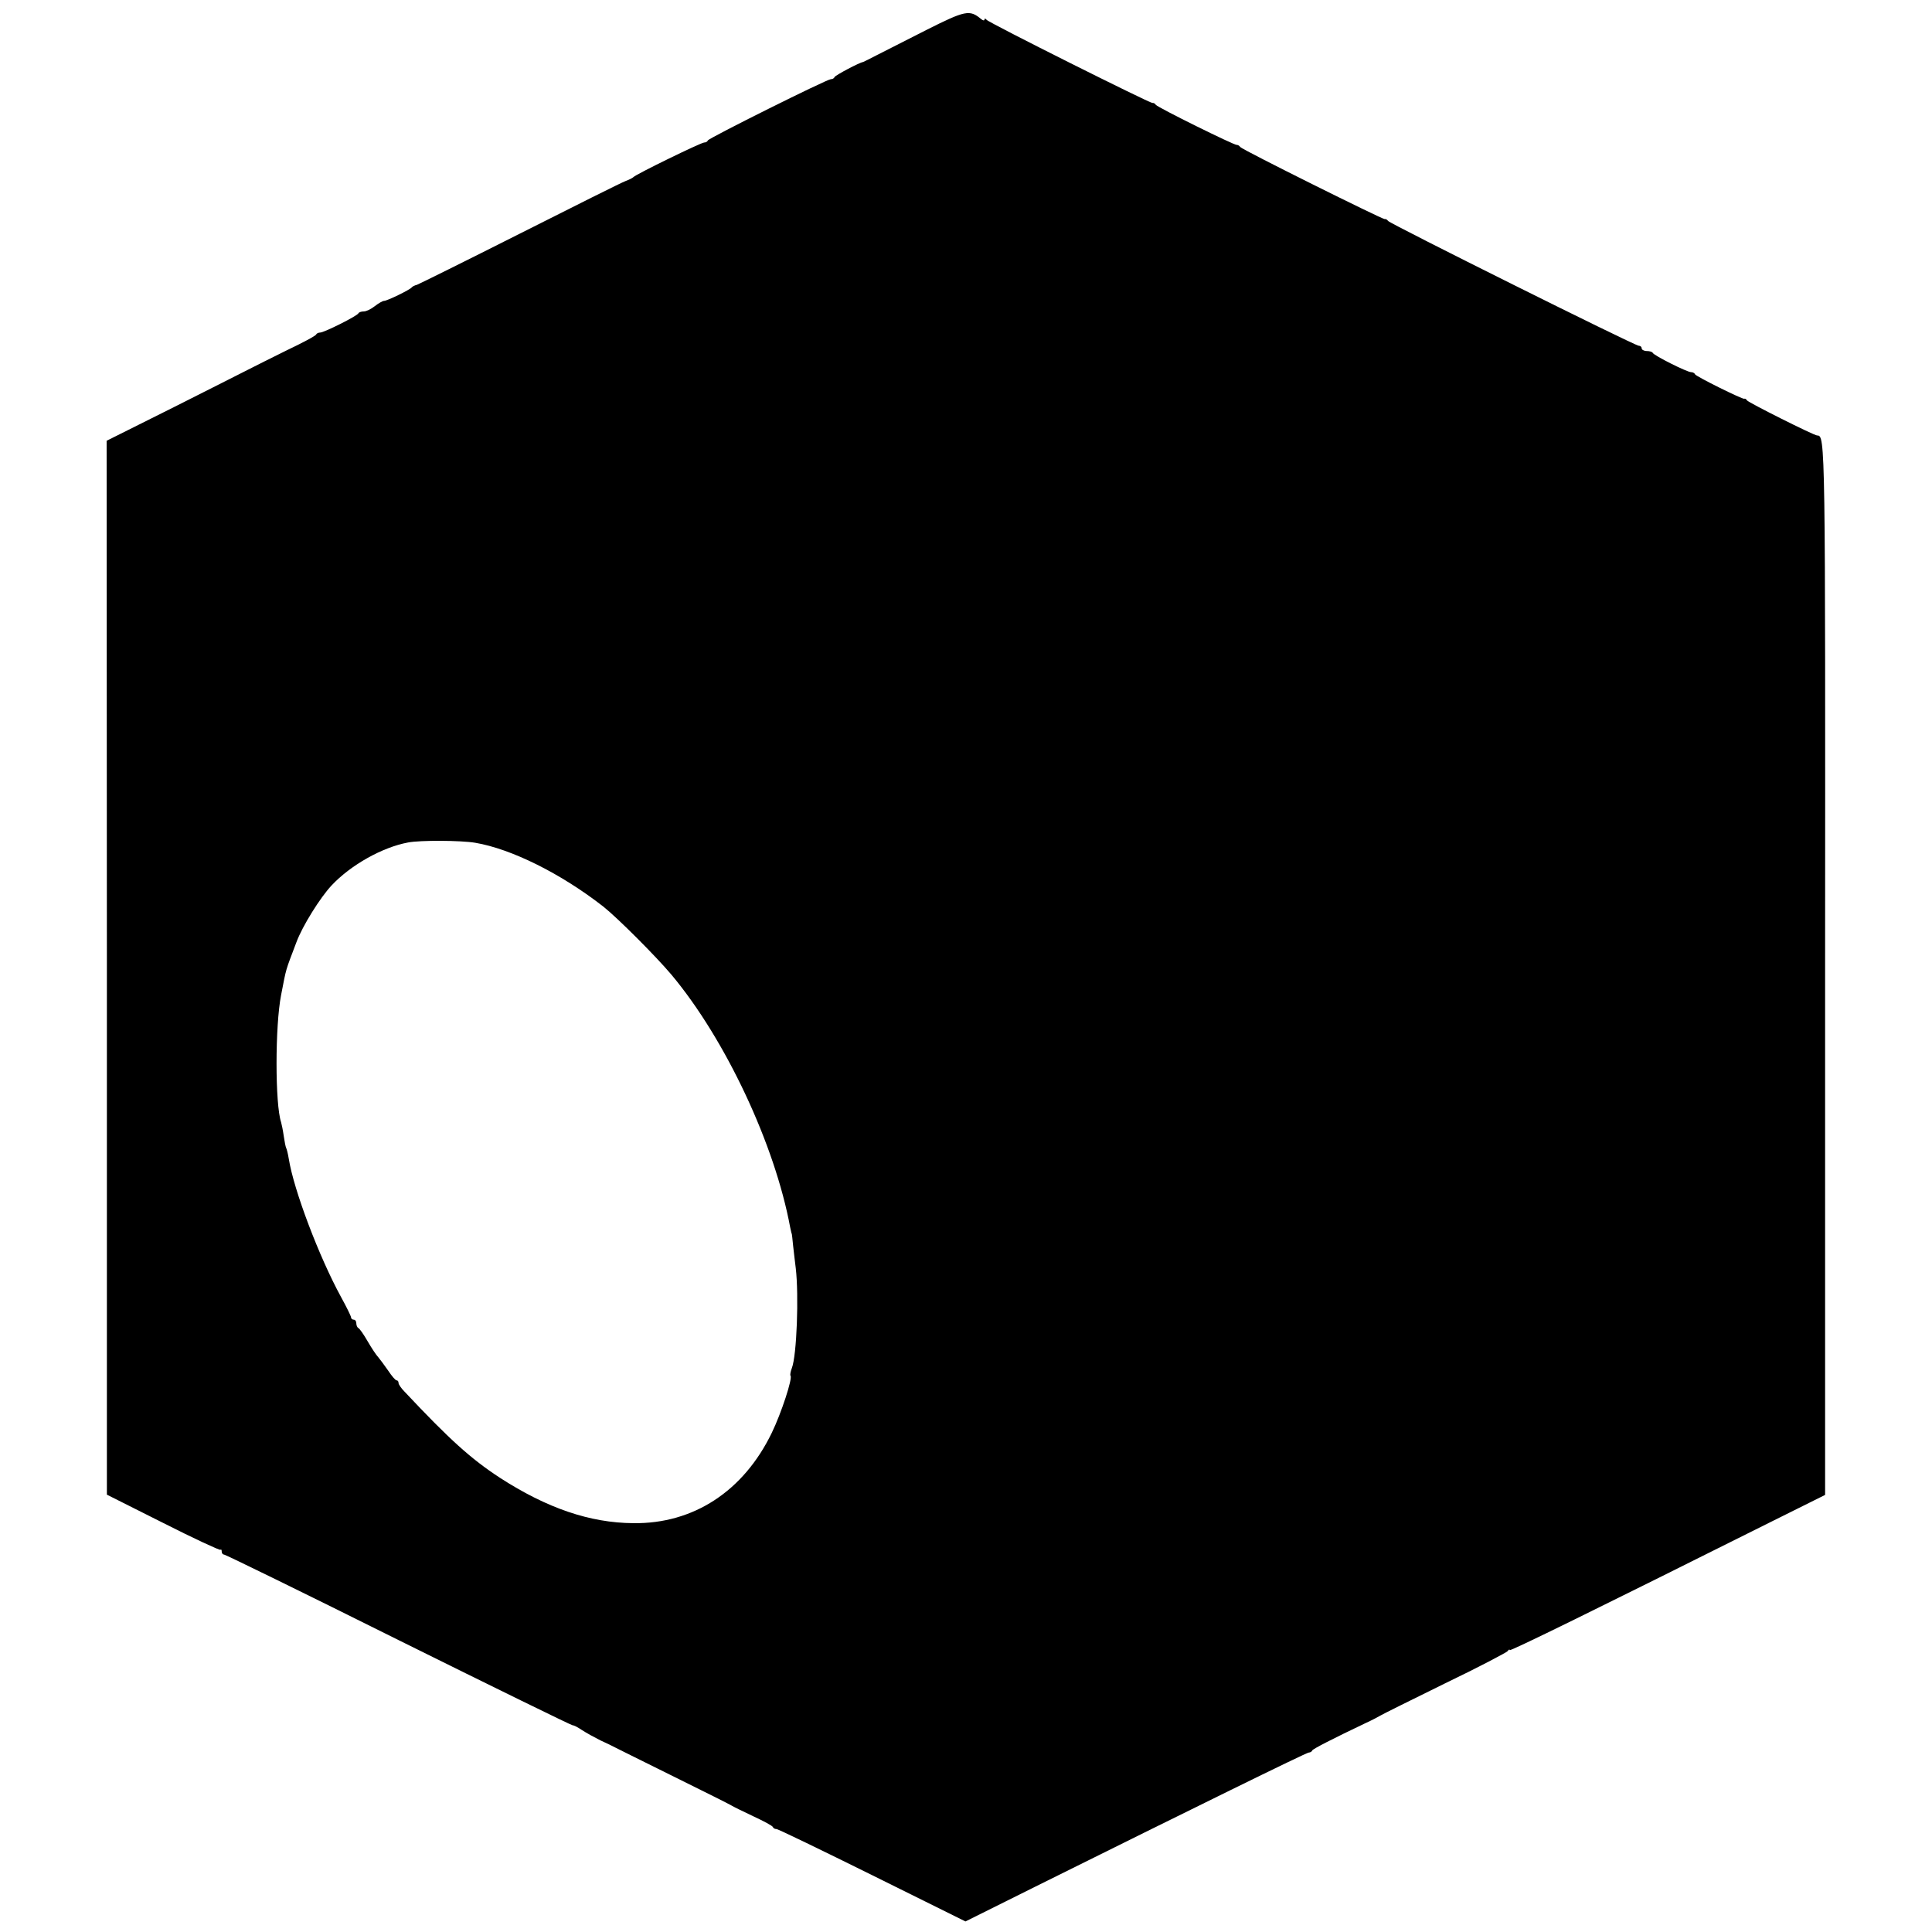 <?xml version="1.0" standalone="no"?>
<!DOCTYPE svg PUBLIC "-//W3C//DTD SVG 20010904//EN"
 "http://www.w3.org/TR/2001/REC-SVG-20010904/DTD/svg10.dtd">
<svg version="1.0" xmlns="http://www.w3.org/2000/svg"
 width="732pt" height="732pt" viewBox="0 0 732 732"
 preserveAspectRatio="xMidYMid meet">
<g transform="translate(0,732) scale(0.1,-0.1)"
fill="#000000" stroke="none">
<path d="M3509 7206 c-79 -40 -164 -83 -189 -96 -25 -13 -47 -24 -50 -25 -12
-1 -105 -50 -108 -57 -2 -5 -8 -8 -14 -8 -15 0 -462 -223 -466 -232 -2 -5 -8
-8 -14 -8 -12 0 -260 -121 -268 -131 -3 -3 -16 -10 -30 -15 -14 -5 -194 -95
-400 -199 -206 -104 -382 -191 -390 -194 -8 -2 -17 -6 -20 -10 -7 -9 -93 -51
-105 -51 -5 0 -21 -9 -35 -20 -14 -11 -32 -20 -42 -20 -9 0 -18 -3 -20 -7 -4
-10 -130 -73 -145 -73 -6 0 -13 -3 -15 -7 -1 -5 -52 -32 -113 -61 -60 -30
-119 -59 -130 -65 -11 -6 -139 -70 -285 -144 l-266 -133 1 -1997 0 -1996 213
-107 c116 -59 214 -104 217 -102 3 3 5 0 5 -6 0 -7 4 -12 9 -12 5 0 304 -146
663 -325 359 -178 655 -323 658 -322 3 1 19 -7 35 -18 17 -11 48 -28 70 -39
22 -10 49 -23 60 -29 11 -6 81 -40 155 -77 212 -105 264 -131 280 -140 8 -5
47 -24 85 -42 39 -18 72 -36 73 -40 2 -5 8 -8 14 -8 6 0 169 -79 363 -175
l353 -175 263 131 c596 296 1029 509 1038 509 5 0 11 3 13 8 3 6 79 45 203
104 22 10 47 23 55 28 8 5 119 60 245 122 127 61 233 117 237 122 4 6 8 8 8 4
0 -6 330 156 980 481 l215 107 0 1995 c1 2005 1 2019 -30 2019 -12 0 -259 124
-266 133 -3 5 -8 8 -10 6 -6 -3 -184 85 -187 93 -2 5 -9 8 -15 8 -15 0 -141
63 -145 73 -2 4 -12 7 -23 7 -10 0 -19 5 -19 10 0 6 -5 10 -11 10 -15 0 -942
462 -950 473 -3 5 -9 8 -13 7 -9 -1 -540 263 -547 273 -3 5 -9 8 -13 8 -9 -2
-300 142 -307 152 -3 5 -9 8 -13 7 -10 -1 -620 304 -628 315 -4 5 -8 6 -8 1 0
-5 -6 -4 -13 2 -43 36 -59 33 -208 -42z m-1709 -3079 c137 -23 326 -117 486
-242 53 -42 199 -188 258 -258 205 -245 392 -644 450 -958 3 -13 5 -24 6 -24
0 0 3 -20 5 -45 3 -25 7 -63 10 -85 12 -102 4 -331 -15 -379 -5 -13 -7 -26 -5
-28 9 -9 -35 -143 -71 -217 -107 -221 -297 -345 -524 -342 -165 1 -328 57
-506 172 -110 72 -190 144 -361 326 -13 13 -23 28 -23 33 0 6 -3 10 -7 10 -5
0 -19 17 -33 38 -14 20 -31 43 -37 50 -7 7 -25 34 -40 60 -15 26 -31 49 -35
50 -4 2 -8 10 -8 18 0 8 -4 14 -10 14 -5 0 -10 4 -10 9 0 4 -17 39 -38 77 -83
152 -179 405 -198 524 -3 19 -8 38 -10 41 -2 4 -6 24 -9 45 -3 22 -8 45 -10
52 -23 68 -23 365 0 482 21 108 15 86 58 200 23 62 90 169 133 215 73 78 193
145 290 163 46 9 200 8 254 -1z"/>
</g>
</svg>
